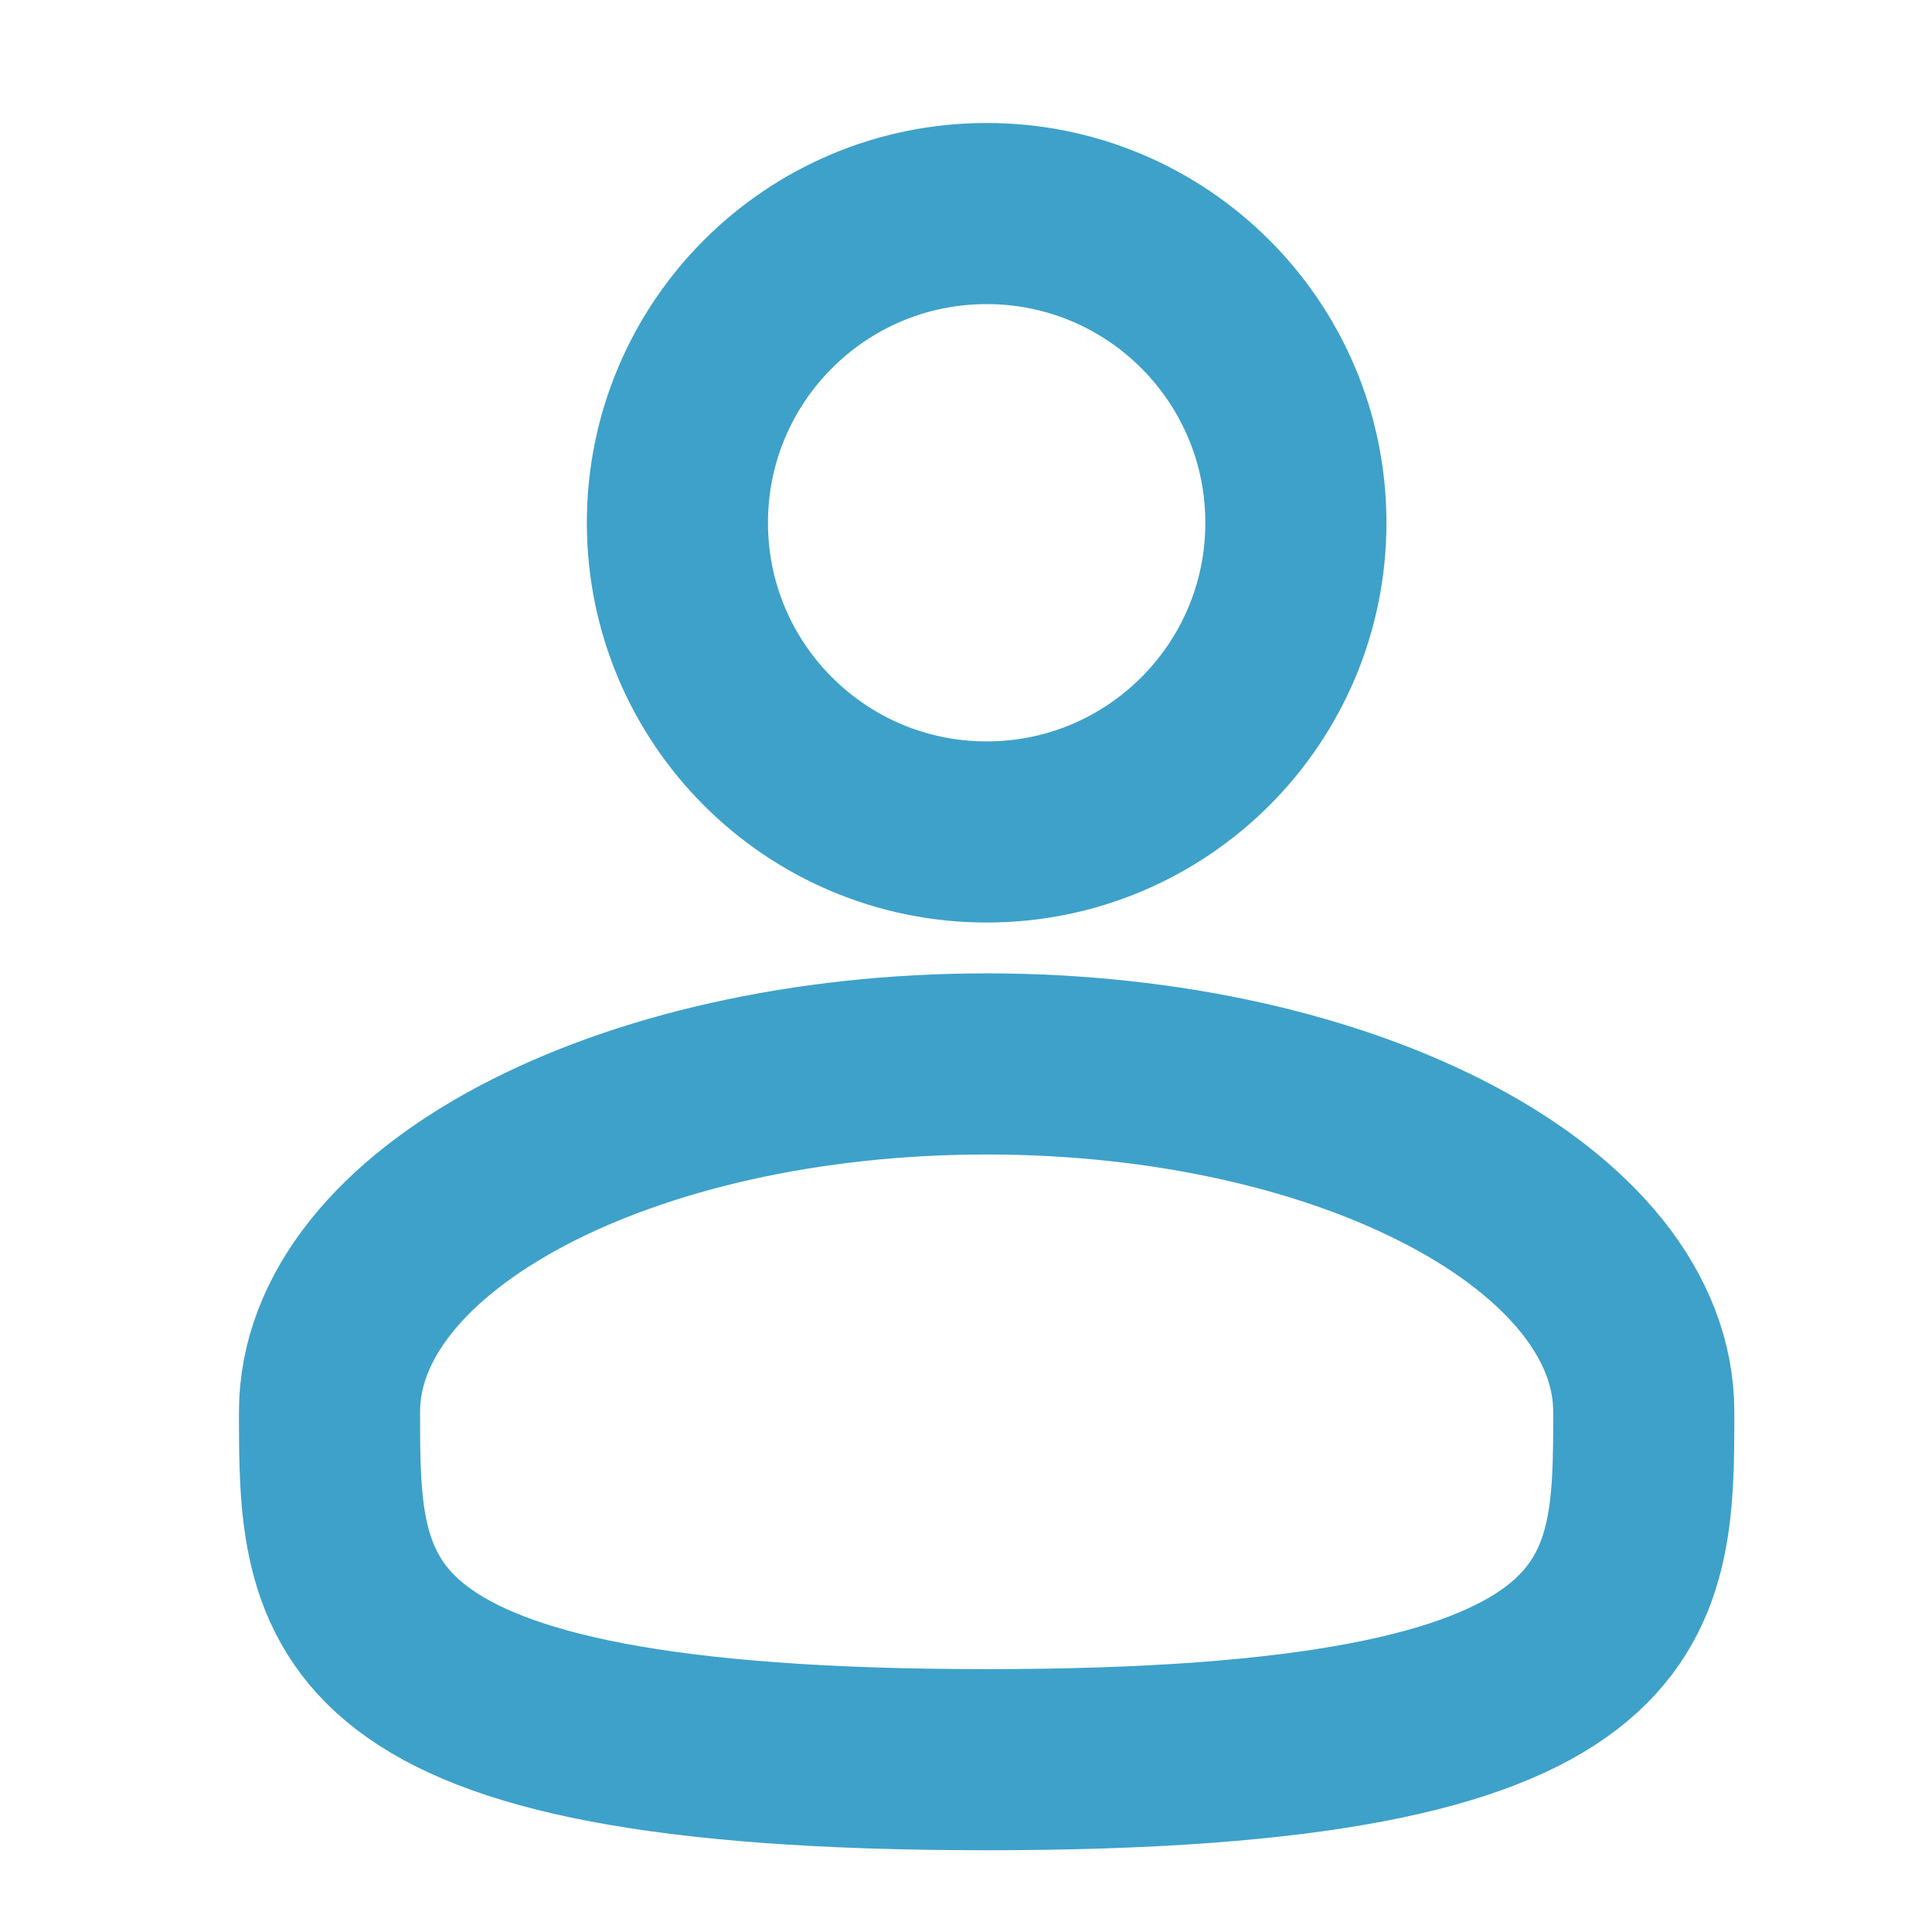 <svg width="32" height="32" viewBox="0 0 32 32" fill="none" xmlns="http://www.w3.org/2000/svg">
<path d="M16.342 13.78C19.171 13.78 21.464 11.487 21.464 8.659C21.464 5.83 19.171 3.537 16.342 3.537C13.513 3.537 11.22 5.83 11.22 8.659C11.22 11.487 13.513 13.78 16.342 13.78Z" stroke="#3EA1C9" stroke-width="3"/>
<path d="M27.226 23.384C27.226 26.567 27.226 29.146 16.342 29.146C5.458 29.146 5.458 26.567 5.458 23.384C5.458 20.202 10.331 17.622 16.342 17.622C22.353 17.622 27.226 20.202 27.226 23.384Z" stroke="#3EA1C9" stroke-width="3"/>
</svg>
